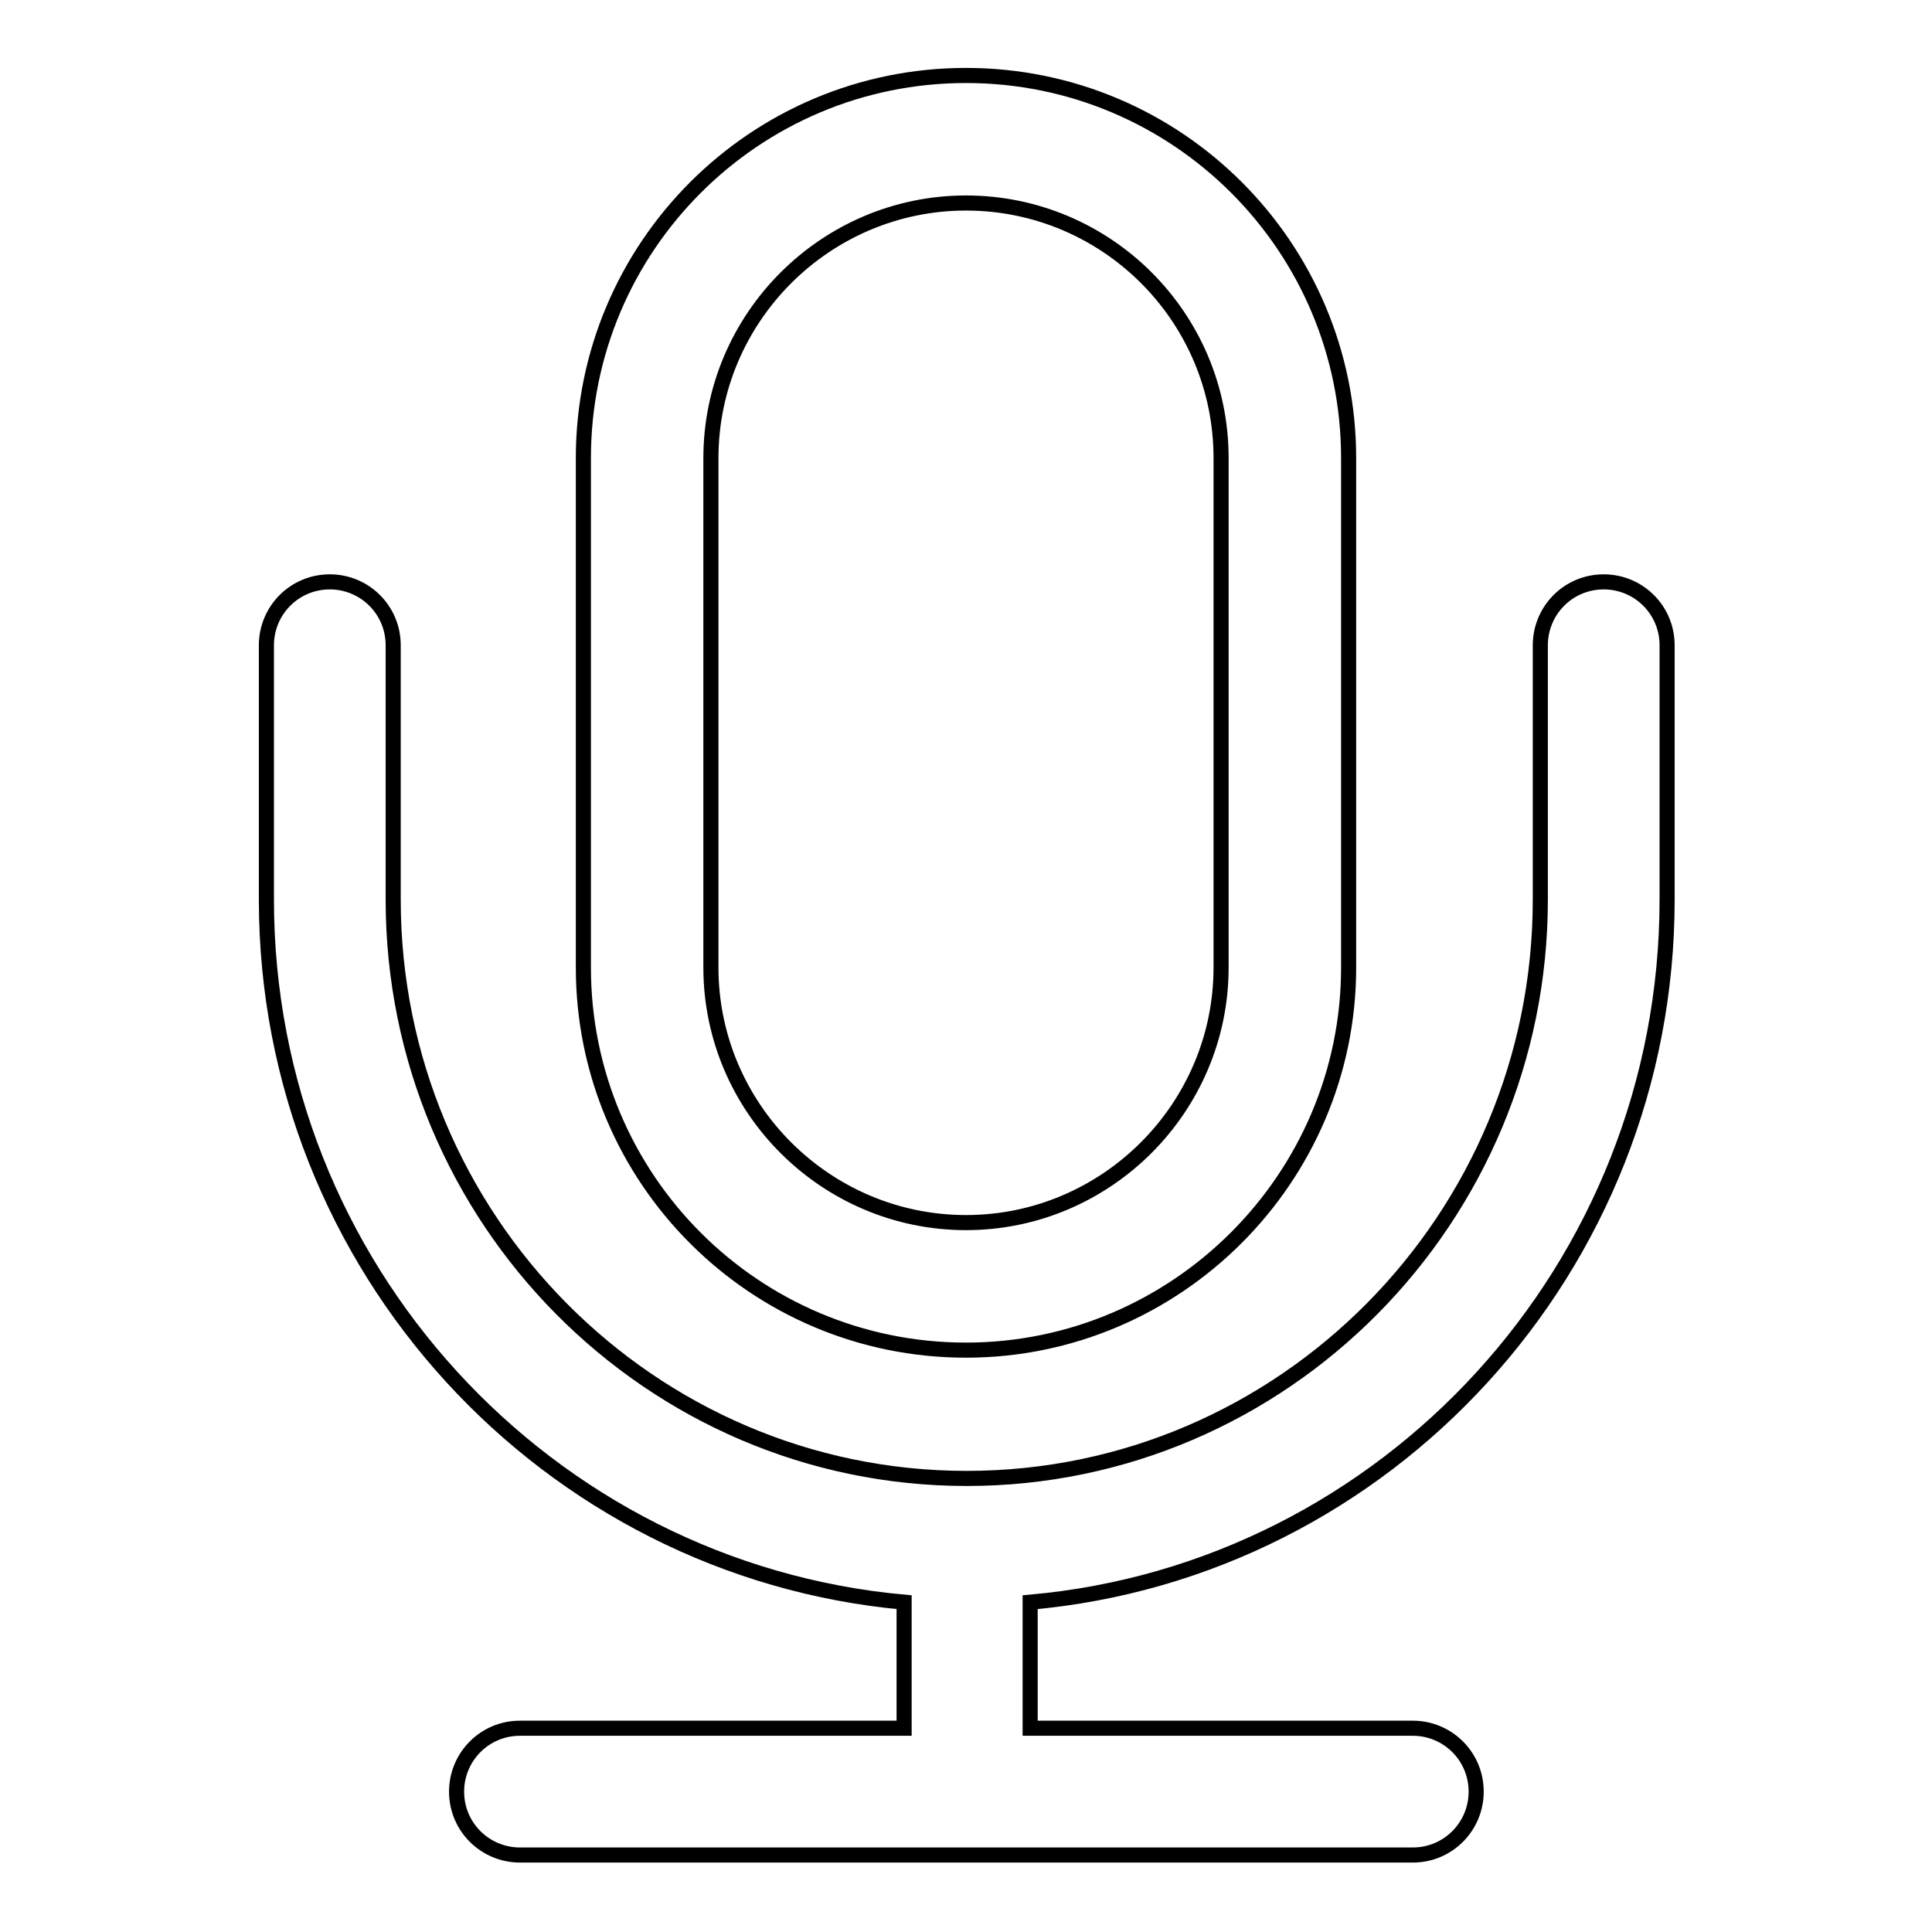 <?xml version="1.0" encoding="utf-8"?>
<!-- Svg Vector Icons : http://www.onlinewebfonts.com/icon -->
<!DOCTYPE svg PUBLIC "-//W3C//DTD SVG 1.1//EN" "http://www.w3.org/Graphics/SVG/1.1/DTD/svg11.dtd">
<svg version="1.1" xmlns="http://www.w3.org/2000/svg" xmlns:xlink="http://www.w3.org/1999/xlink" x="0px" y="0px" viewBox="0 0 256 256" enable-background="new 0 0 256 256" xml:space="preserve">
<g> <path stroke-width="2" fill-opacity="0" stroke="#000000"  d="M128,178.9c-28,0-50.7-22.7-50.7-50.7V60.7C77.3,32.7,100,10,128,10s50.7,22.7,50.7,50.7v67.5 C178.7,156.1,155.9,178.9,128,178.9z M128,26.9c-18.6,0-33.8,15.2-33.8,33.8v67.5c0,18.6,15.2,33.8,33.8,33.8 c18.6,0,33.8-15.2,33.8-33.8V60.7C161.8,42,146.6,26.9,128,26.9z M220.9,119.2V85.5c0-4.7-3.8-8.4-8.4-8.4c-4.7,0-8.4,3.8-8.4,8.4 v33.7c0,42.3-34.1,76.7-76,76.7c-41.9,0-76-34.4-76-76.7V85.5c0-4.7-3.8-8.4-8.4-8.4c-4.7,0-8.4,3.8-8.4,8.4v33.7 c0,48.7,37.2,88.8,84.5,93.1v16.7H68.9c-4.7,0-8.4,3.8-8.4,8.4c0,4.7,3.8,8.4,8.4,8.4h118.3c4.7,0,8.4-3.8,8.4-8.4 c0-4.7-3.8-8.4-8.4-8.4h-50.7v-16.7C183.7,208.1,220.9,168,220.9,119.2z"/></g>
</svg>